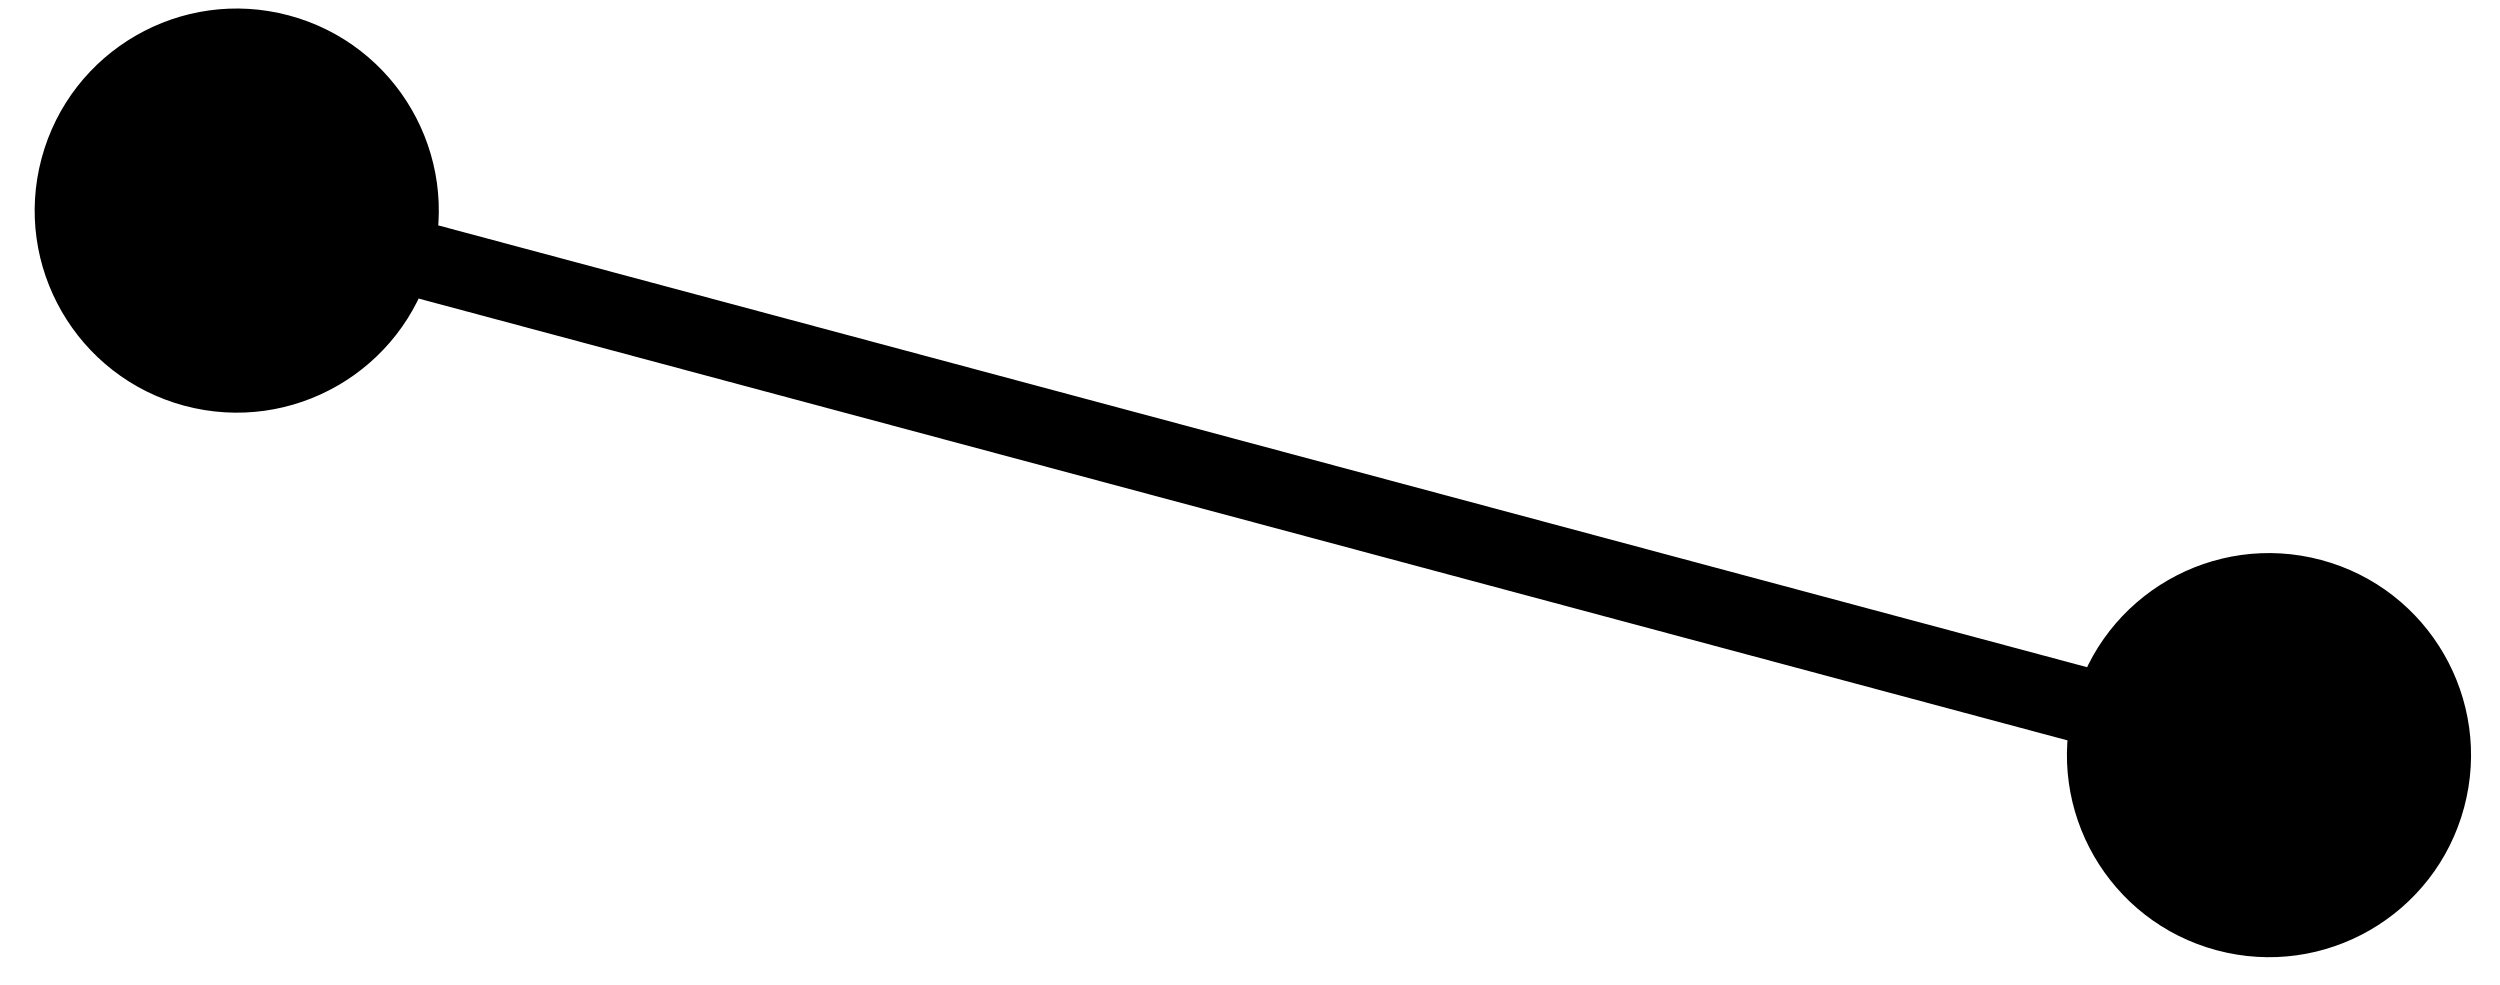<svg width="66" height="26" viewBox="0 0 66 26" fill="none" xmlns="http://www.w3.org/2000/svg">
<path d="M1.098 4.18C0.336 7.025 2.024 9.949 4.87 10.712C7.715 11.474 10.639 9.786 11.402 6.94C12.164 4.095 10.476 1.171 7.63 0.408C4.785 -0.354 1.861 1.335 1.098 4.18ZM54.75 18.555C53.987 21.401 55.676 24.325 58.521 25.087C61.366 25.85 64.291 24.161 65.053 21.316C65.815 18.471 64.127 15.547 61.282 14.784C58.437 14.022 55.512 15.71 54.75 18.555ZM6.25 5.56L5.991 6.526L59.642 20.902L59.901 19.936L60.16 18.97L6.509 4.594L6.25 5.56Z" fill="black"/>
</svg>
